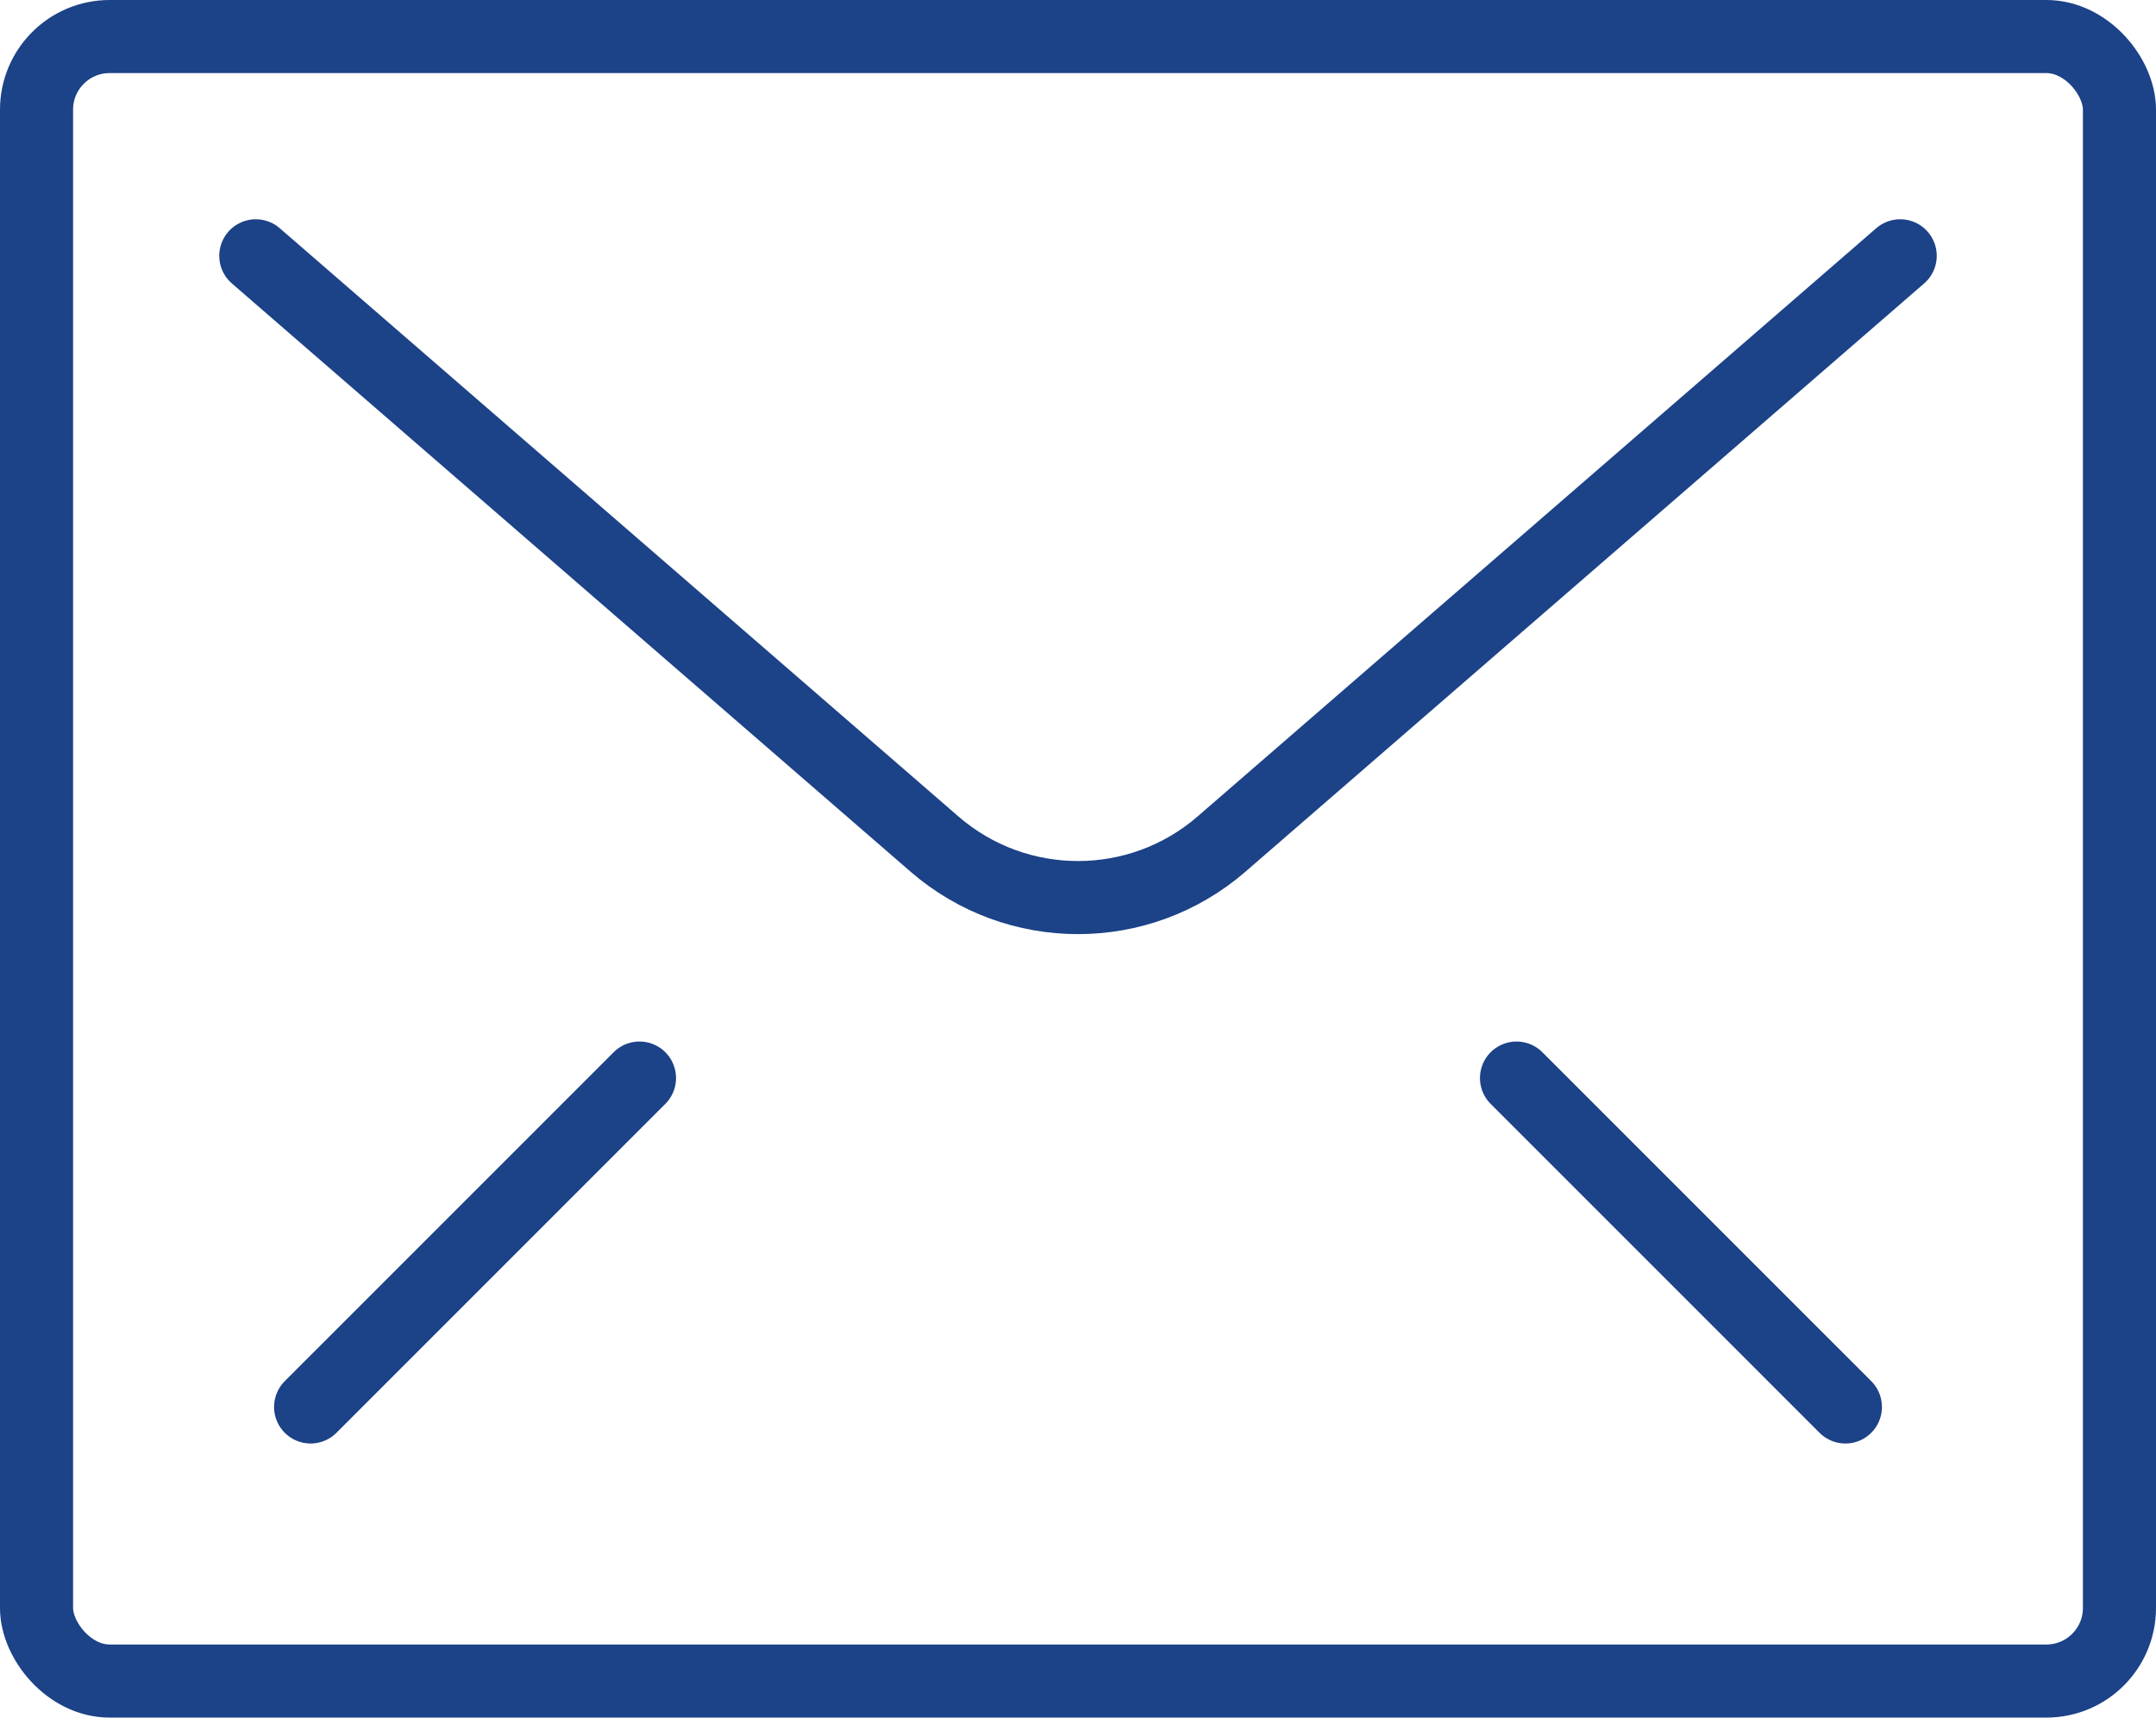 <?xml version="1.0" encoding="UTF-8"?>
<svg width="59px" height="47px" viewBox="0 0 59 47" version="1.1" xmlns="http://www.w3.org/2000/svg" xmlns:xlink="http://www.w3.org/1999/xlink">
    <title>4EFB83D0-22C6-4589-87E0-B0EBA4FADD7C</title>
    <g id="Page-1" stroke="none" stroke-width="1" fill="none" fill-rule="evenodd" stroke-linecap="round" stroke-linejoin="round">
        <g id="Lakewood" transform="translate(-840, -1018)" stroke="#1C4287" stroke-width="2">
            <g id="Info" transform="translate(0, 673)">
                <g id="Text" transform="translate(135, 70)">
                    <g id="Group" transform="translate(600, 234)">
                        <g id="envelope2" transform="translate(106, 42)">
                            <rect id="Rectangle" x="0" y="0" width="57" height="45" rx="2"></rect>
                            <path d="M51,6 L32.43,22.095 C30.175,24.05 26.825,24.05 24.57,22.095 L6,6" id="Path"></path>
                            <line x1="49.5" y1="37.5" x2="40.5" y2="28.5" id="Path"></line>
                            <line x1="16.5" y1="28.5" x2="7.5" y2="37.5" id="Path"></line>
                        </g>
                    </g>
                </g>
            </g>
        </g>
    </g>
</svg>
